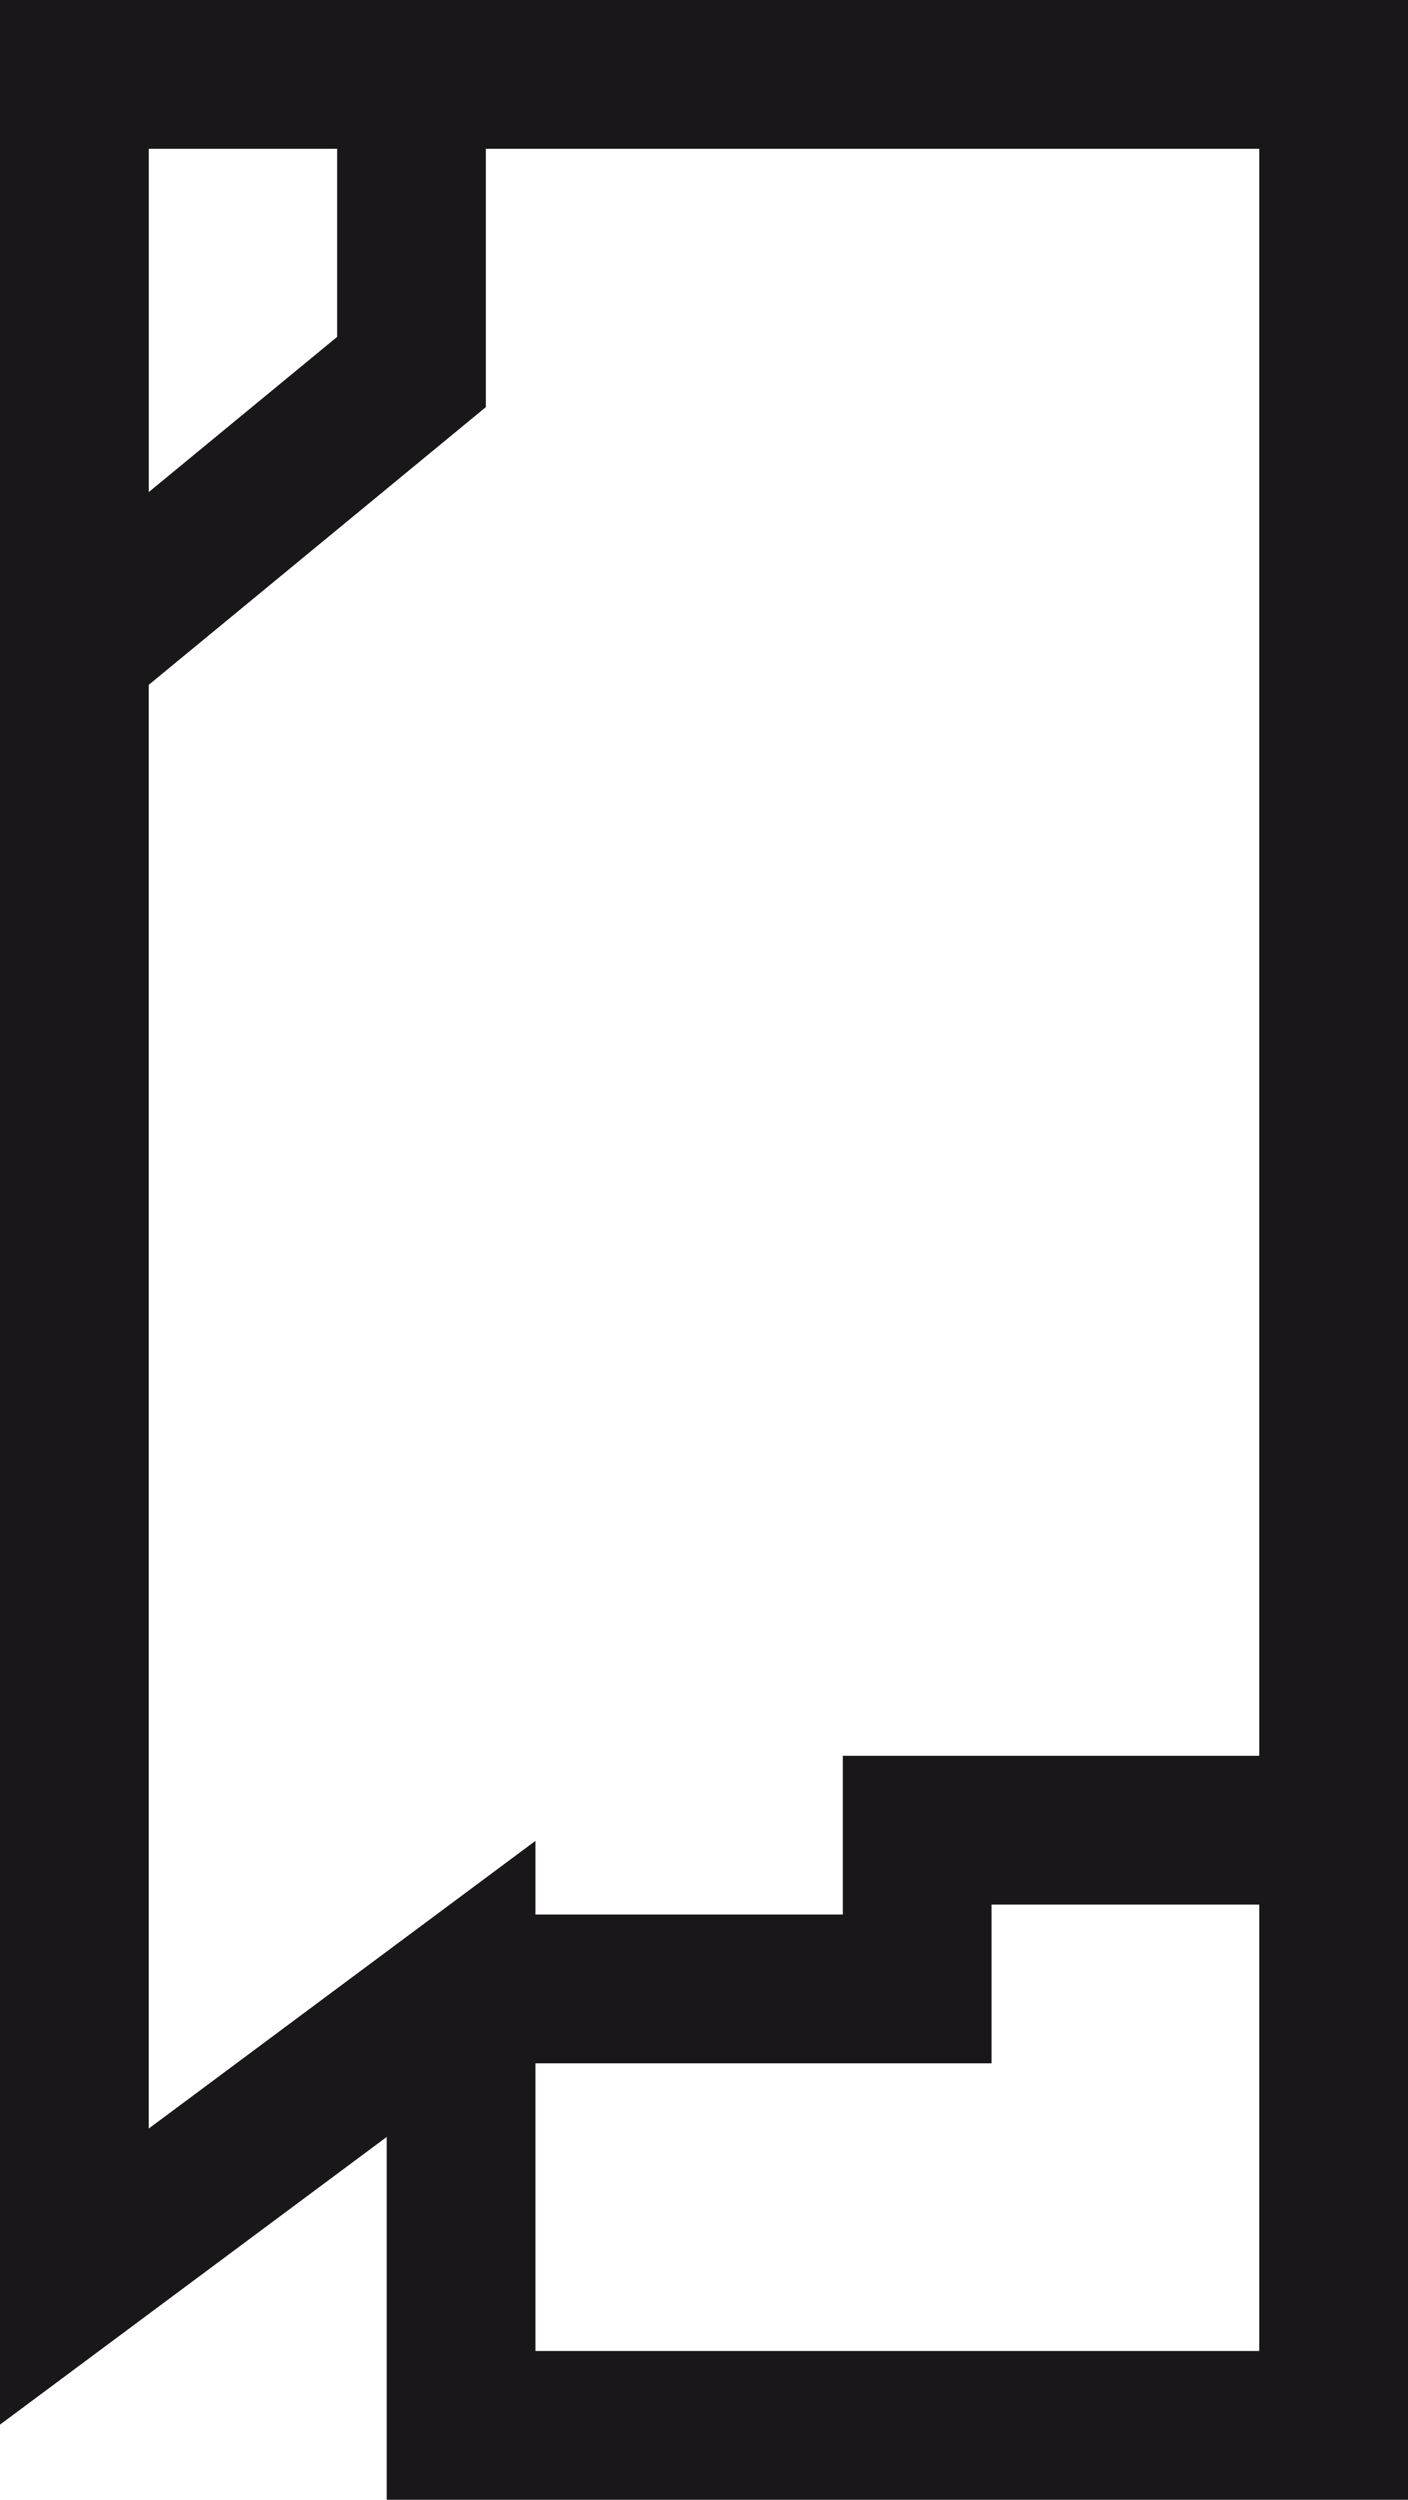 <svg xmlns="http://www.w3.org/2000/svg" width="14.2" height="25.2" viewBox="0 0 14.2 25.2">
  <g id="oknoland_ikona_07_rez_okna" transform="translate(-290.85 -408.75)">
    <path id="Path_24" data-name="Path 24" d="M291.6,431.7l3.9-2.9v4.4h8.8V409.5H291.6Z" fill="none" stroke="#1a171b" stroke-miterlimit="10" stroke-width="1.5"/>
    <path id="Path_25" data-name="Path 25" d="M295,409.5v3l-3.4,2.8v-5.8Z" fill="none" stroke="#1a171b" stroke-miterlimit="10" stroke-width="1.5"/>
    <path id="Path_26" data-name="Path 26" d="M304.3,427.2h-4.2v1.6h-4.6" fill="none" stroke="#1a171b" stroke-miterlimit="10" stroke-width="1.5"/>
  </g>
</svg>
